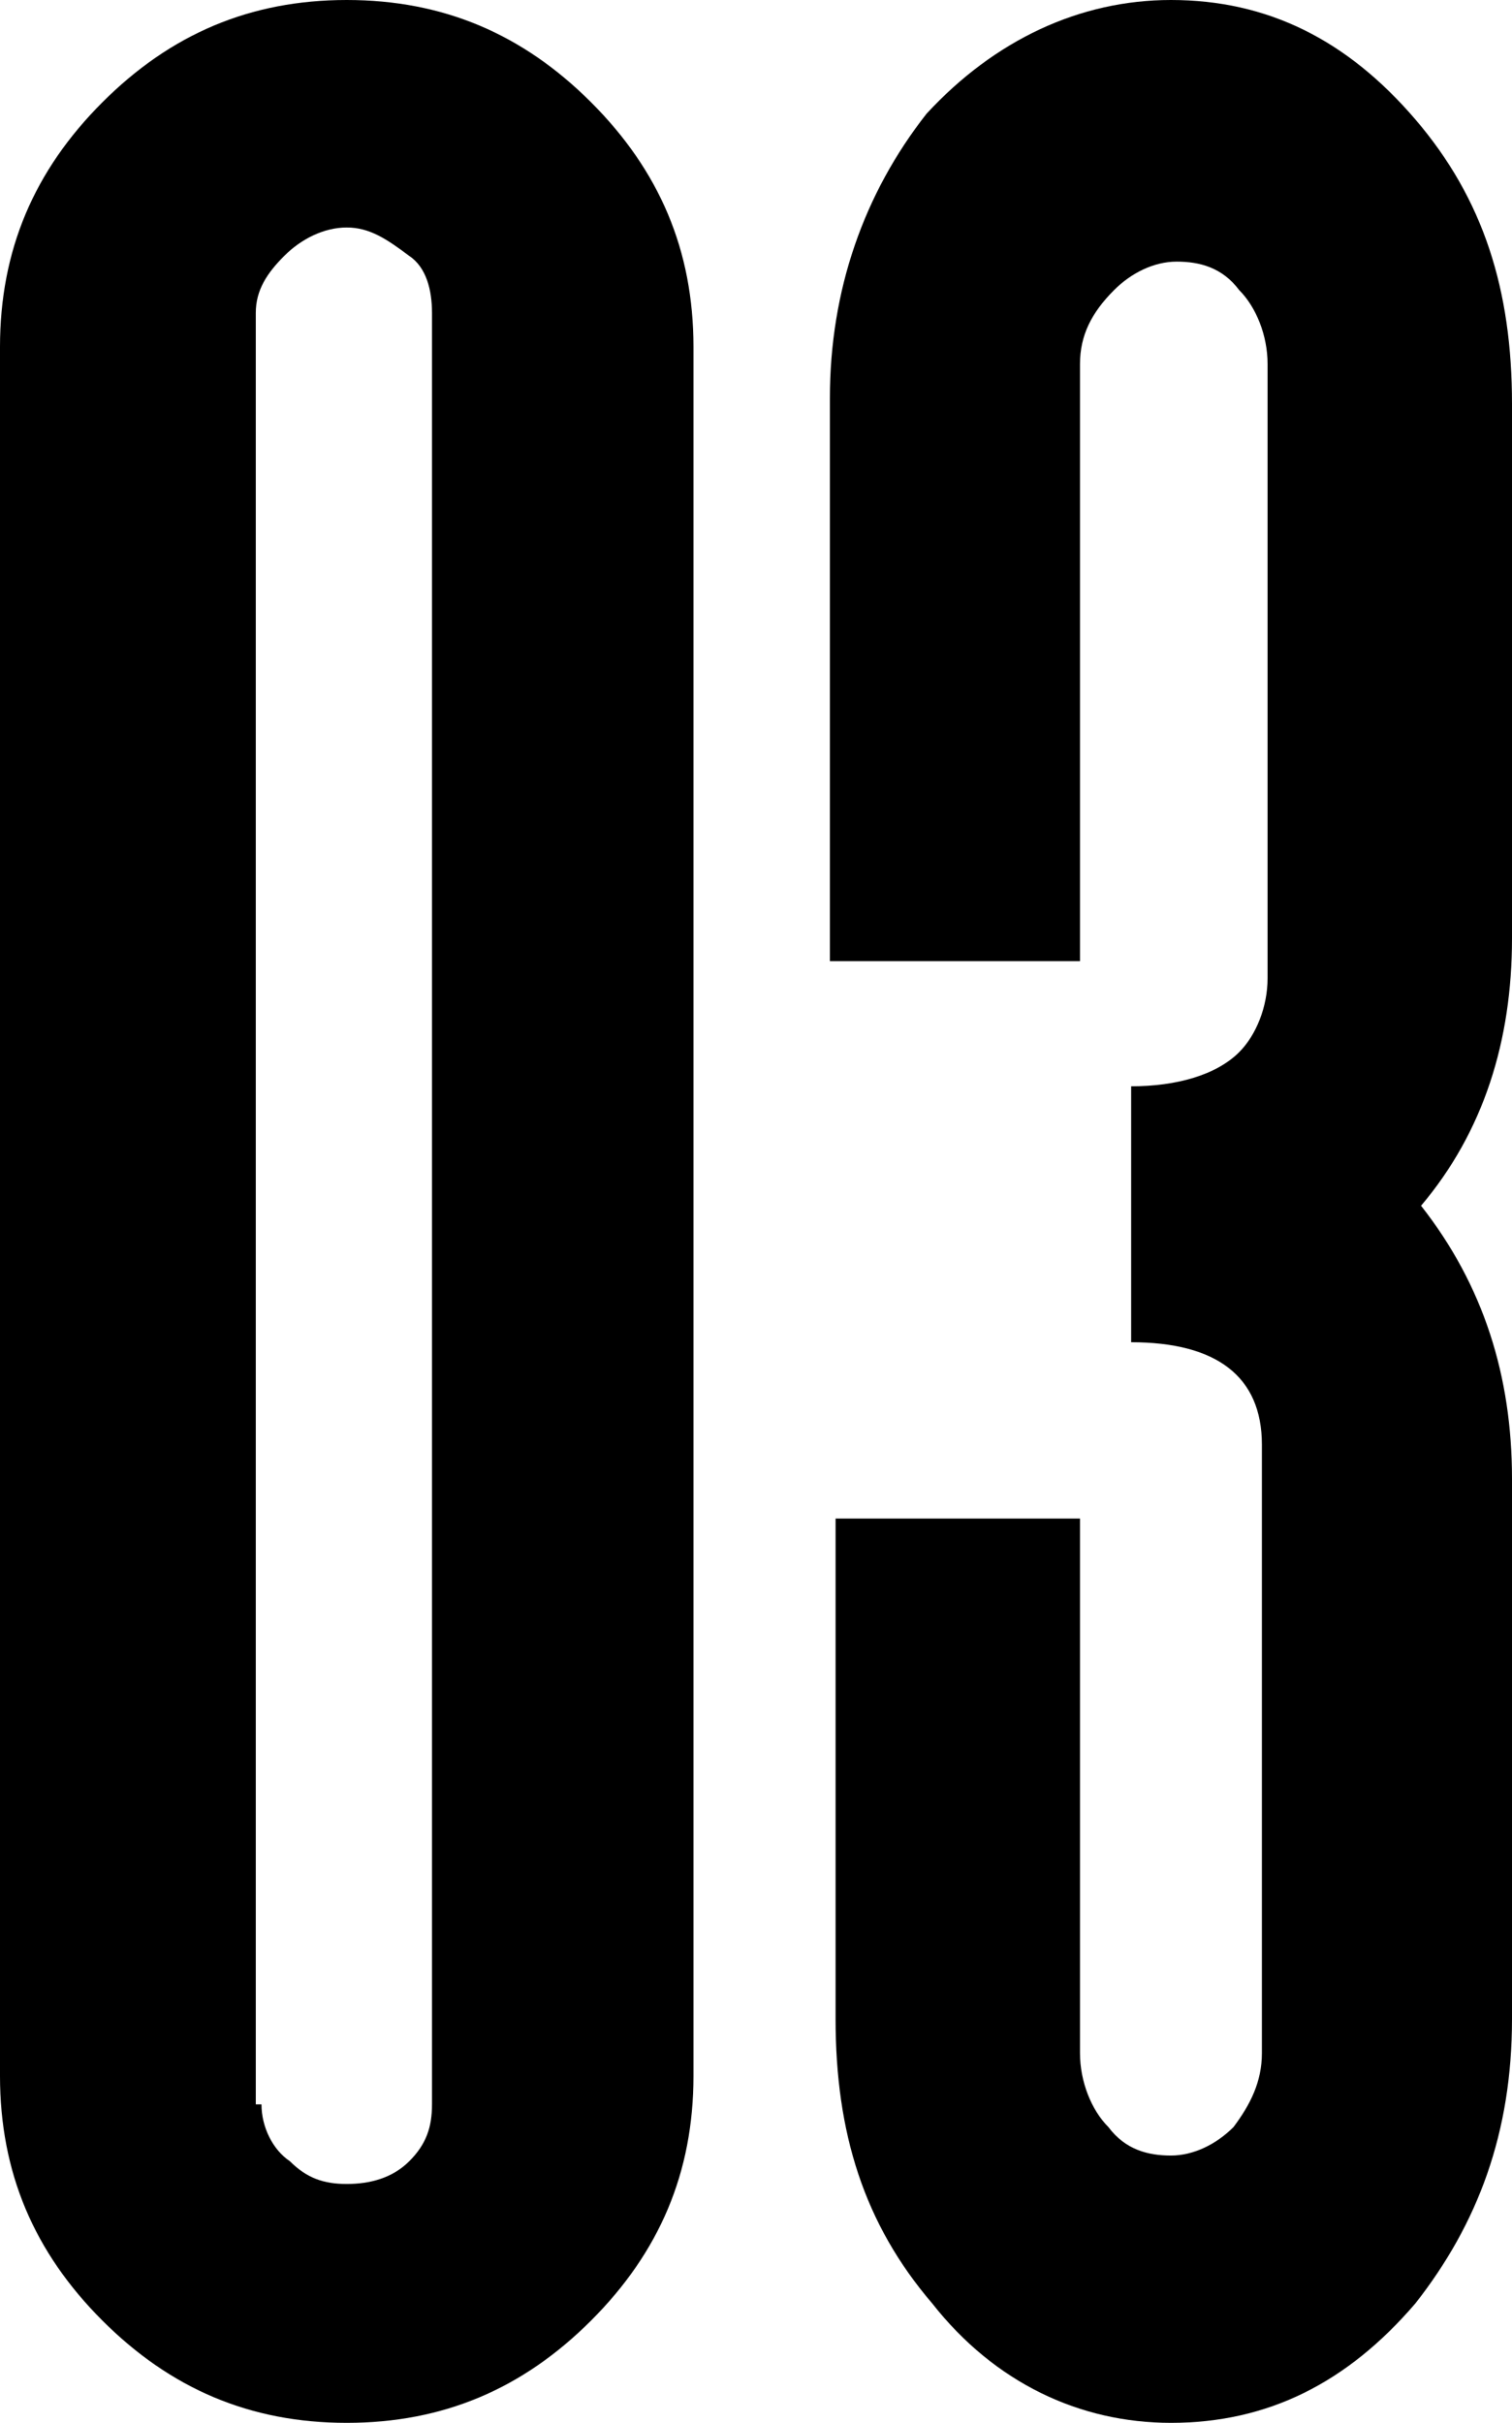 <?xml version="1.0" encoding="UTF-8"?> <!-- Generator: Adobe Illustrator 23.0.1, SVG Export Plug-In . SVG Version: 6.00 Build 0) --> <svg xmlns="http://www.w3.org/2000/svg" xmlns:xlink="http://www.w3.org/1999/xlink" id="Слой_1" x="0px" y="0px" viewBox="0 0 26.6 42.6" style="enable-background:new 0 0 26.6 42.6;" xml:space="preserve"> <path d="M6.1,0c1.7,0,3.1,0.6,4.3,1.8c1.2,1.2,1.8,2.6,1.8,4.3v30.4c0,1.7-0.6,3.1-1.8,4.3c-1.2,1.2-2.6,1.8-4.3,1.8 c-1.7,0-3.1-0.6-4.3-1.8C0.6,39.6,0,38.2,0,36.5V6.1C0,4.4,0.6,3,1.8,1.8C3,0.6,4.4,0,6.1,0z M4.6,37c0,0.4,0.2,0.8,0.5,1 c0.3,0.3,0.6,0.4,1,0.4s0.8-0.1,1.1-0.4c0.3-0.3,0.4-0.6,0.4-1V5.5c0-0.4-0.1-0.8-0.4-1C6.8,4.2,6.5,4,6.1,4S5.3,4.2,5,4.5 c-0.3,0.3-0.5,0.6-0.5,1V37z"></path> <path d="M26.6,16.5c0,1.8-0.5,3.4-1.6,4.7c1.1,1.4,1.6,3,1.6,4.8v9.5c0,2-0.6,3.6-1.7,5c-1.2,1.4-2.6,2.1-4.3,2.1 c-1.6,0-3.1-0.7-4.2-2.1c-1.2-1.4-1.7-3-1.7-5v-8.8H19v9.4c0,0.5,0.2,1,0.5,1.3c0.3,0.4,0.7,0.5,1.1,0.5c0.4,0,0.8-0.2,1.1-0.5 c0.3-0.4,0.5-0.8,0.5-1.3V25.4c0-1.2-0.8-1.8-2.3-1.8v-4.5c0.8,0,1.5-0.2,1.9-0.6c0.3-0.3,0.5-0.8,0.5-1.3V6.4c0-0.5-0.2-1-0.5-1.3 c-0.3-0.4-0.7-0.5-1.1-0.5c-0.4,0-0.8,0.2-1.1,0.5C19.2,5.5,19,5.9,19,6.4v10.5h-4.4c0-0.1,0-3.4,0-9.9c0-1.9,0.6-3.6,1.7-5 C17.5,0.7,19,0,20.6,0c1.7,0,3.1,0.7,4.3,2.1c1.2,1.4,1.7,3,1.7,5V16.5z"></path> </svg> 